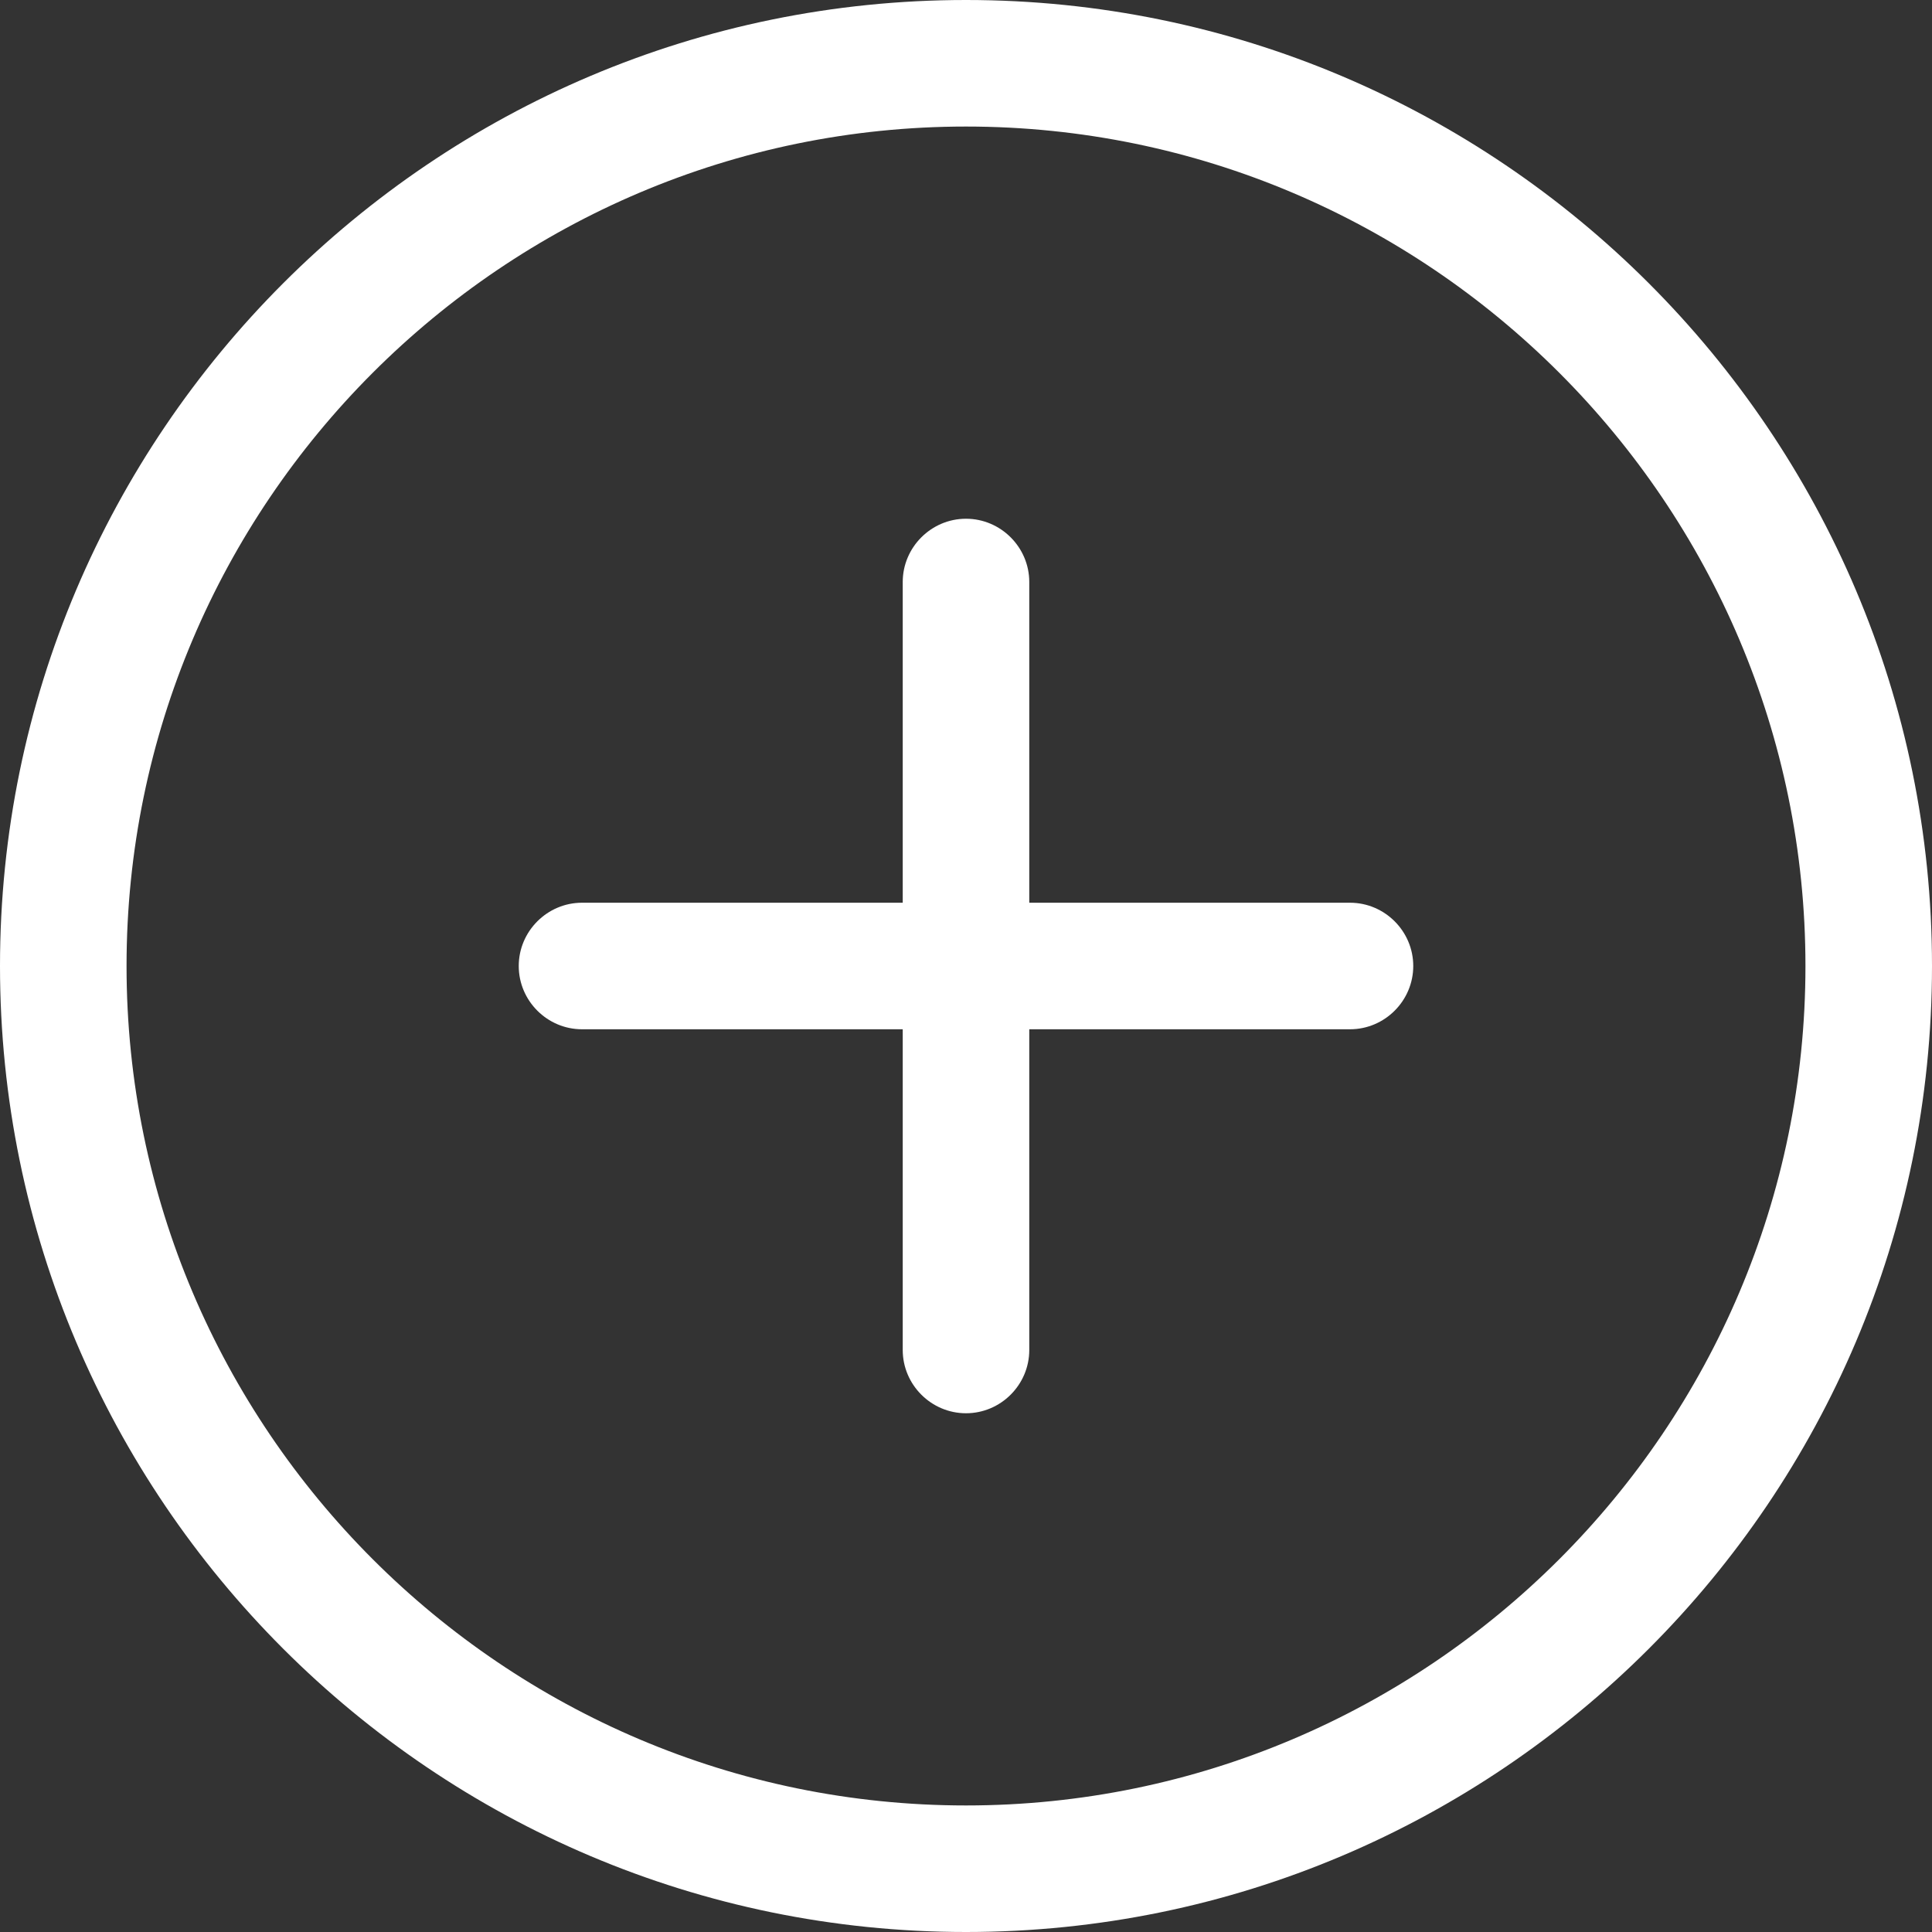 <?xml version="1.0" encoding="utf-8"?>
<!-- Generator: Adobe Illustrator 24.1.1, SVG Export Plug-In . SVG Version: 6.00 Build 0)  -->
<svg version="1.1" id="Capa_1" xmlns="http://www.w3.org/2000/svg" xmlns:xlink="http://www.w3.org/1999/xlink" x="0px" y="0px"
	 viewBox="0 0 400 400" style="enable-background:new 0 0 400 400;" xml:space="preserve">
<rect x="0" y="0" width="400" height="400" fill="#333333" stroke="none"/>
<style type="text/css">
	.st0{fill:#FFFFFF;}
</style>
<g>
	<g>
		<path class="st0" d="M200,0C89.7,0,0,89.7,0,200c0,110.3,89.7,200,200,200c110.3,0,200-89.7,200-200C400,89.7,310.3,0,200,0z
			 M200,373.8c-95.8,0-173.8-78-173.8-173.8c0-95.8,78-173.8,173.8-173.8c95.8,0,173.8,78,173.8,173.8
			C373.8,295.8,295.8,373.8,200,373.8z"/>
		<path class="st0" d="M279.5,186.9h-66.4v-66.4c0-7.2-5.9-13.1-13.1-13.1s-13.1,5.9-13.1,13.1v66.4h-66.4
			c-7.2,0-13.1,5.9-13.1,13.1c0,7.2,5.9,13.1,13.1,13.1h66.4v66.4c0,7.2,5.9,13.1,13.1,13.1c7.2,0,13.1-5.9,13.1-13.1v-66.4h66.4
			c7.2,0,13.1-5.9,13.1-13.1C292.6,192.8,286.7,186.9,279.5,186.9z"/>
	</g>
</g>
</svg>
